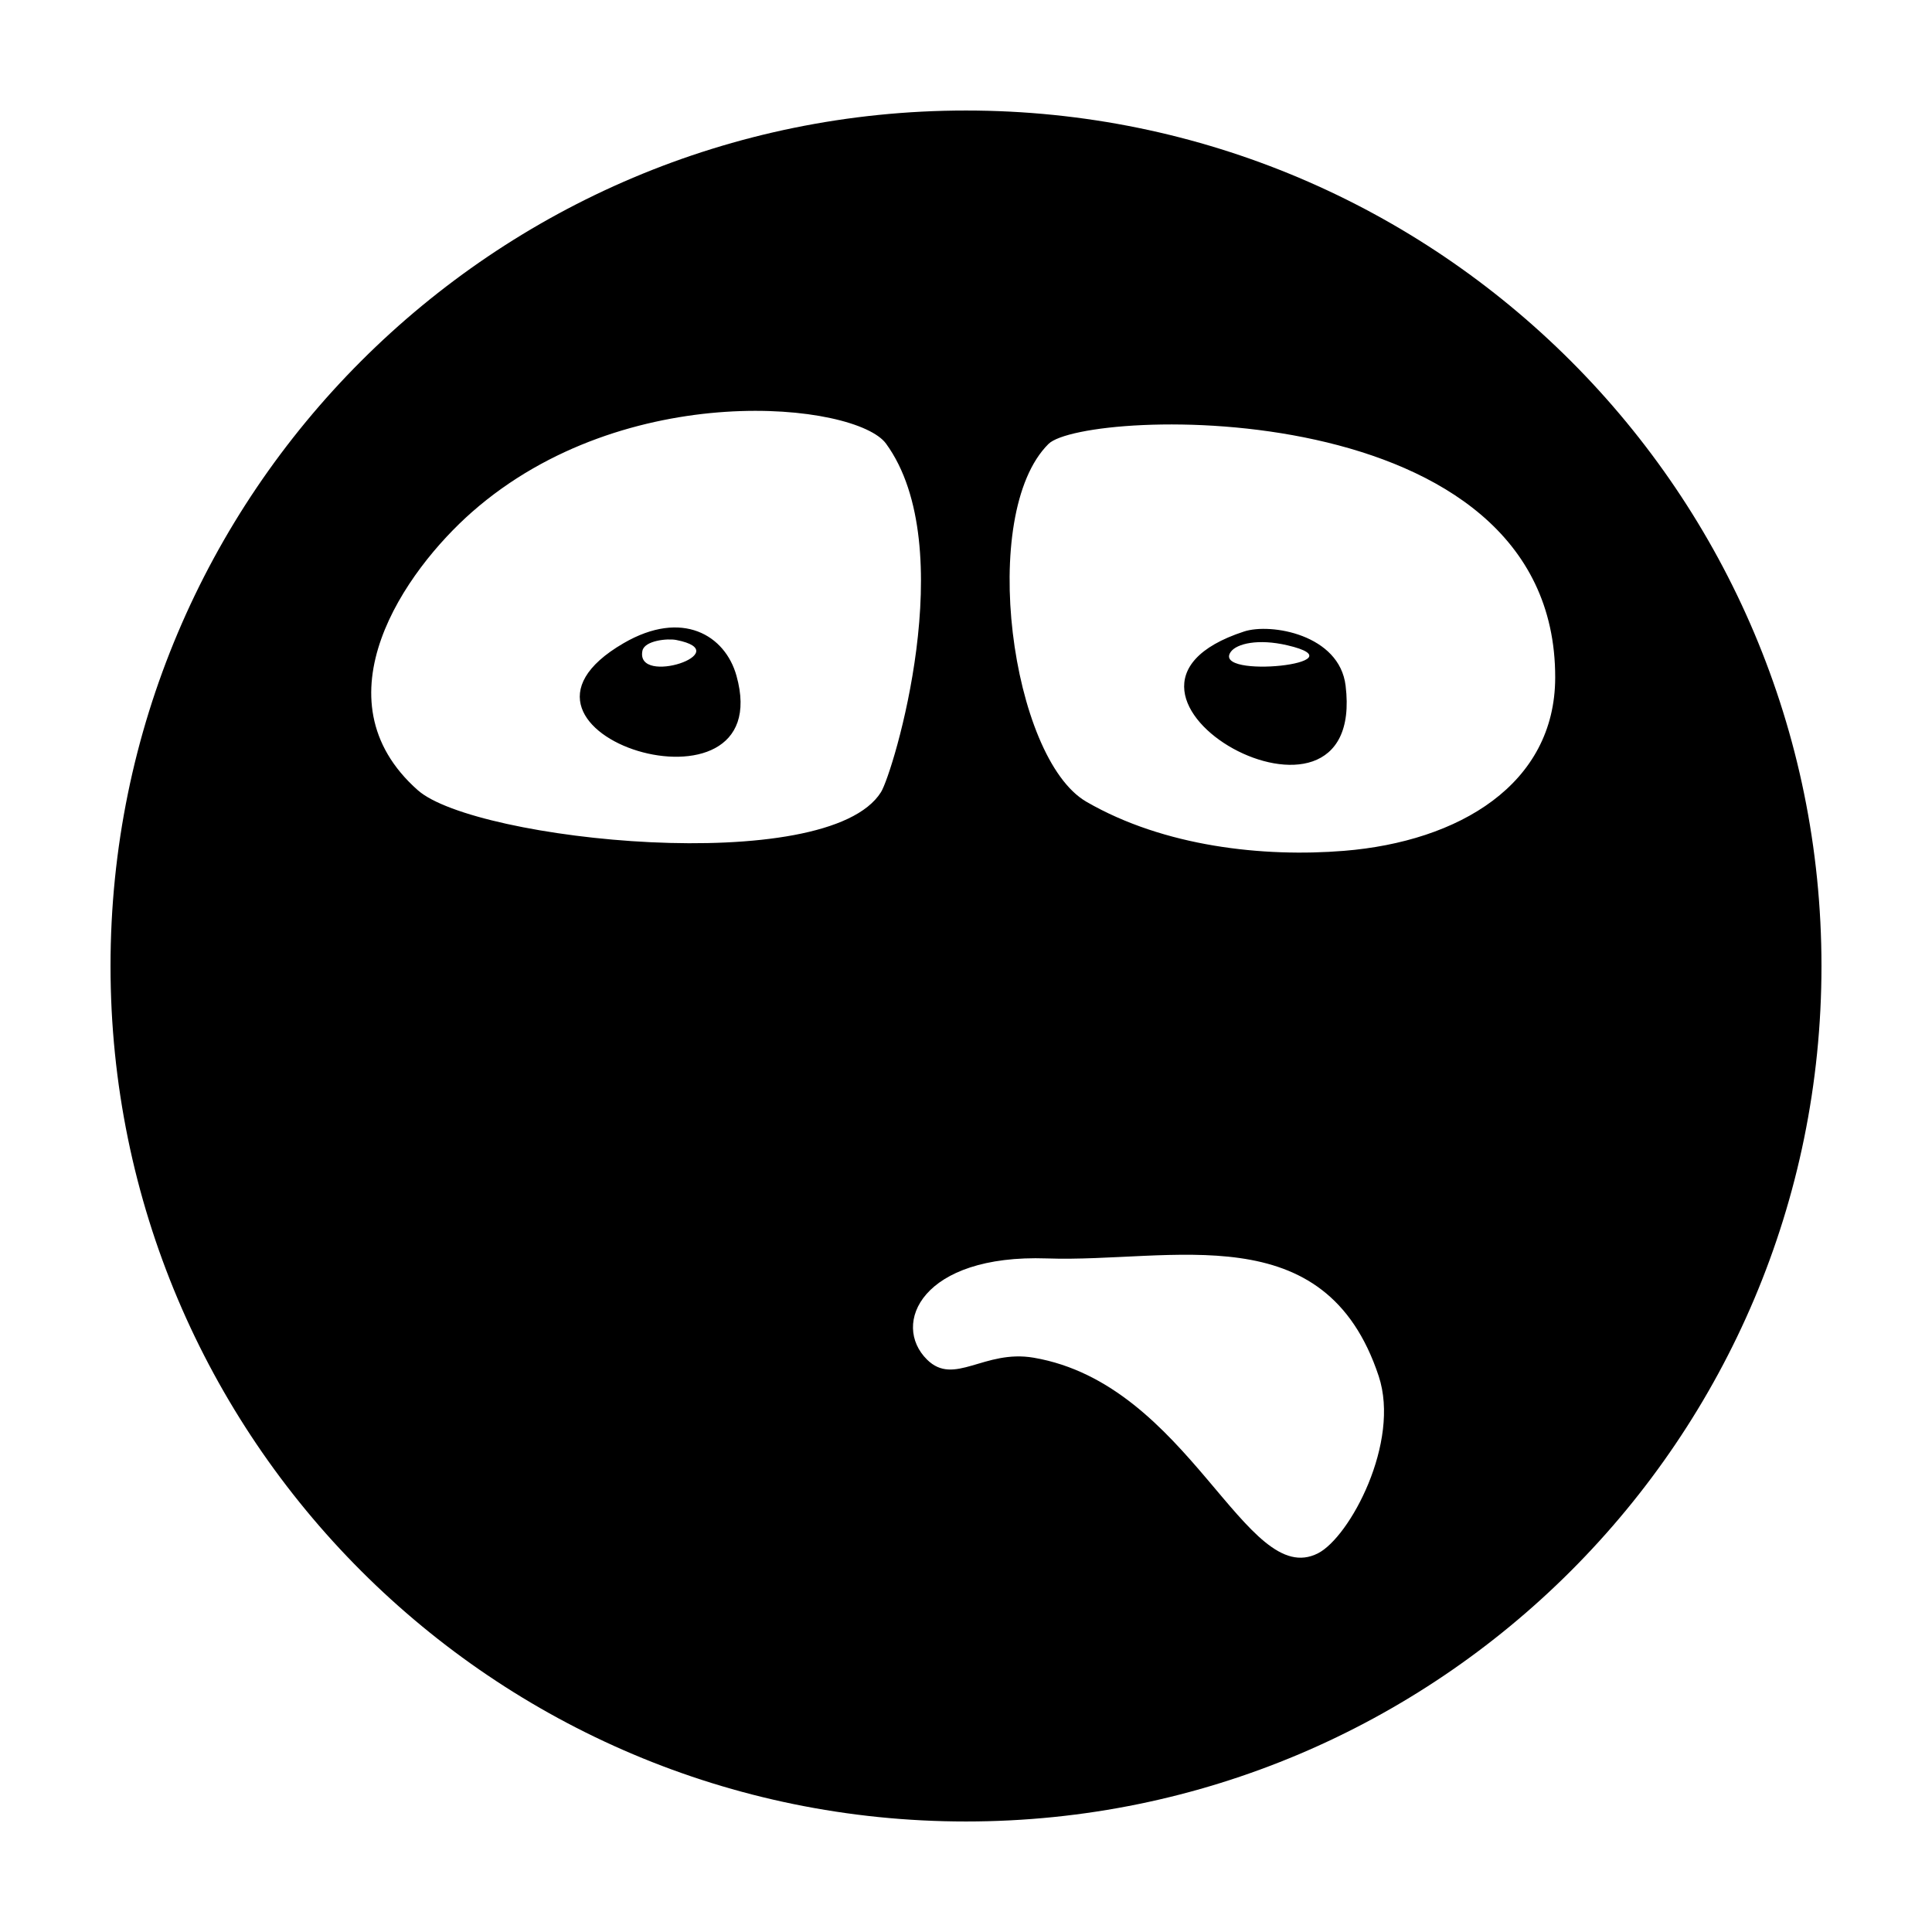 <?xml version="1.0" encoding="UTF-8"?>
<!-- Uploaded to: ICON Repo, www.iconrepo.com, Generator: ICON Repo Mixer Tools -->
<svg fill="#000000" width="800px" height="800px" version="1.1" viewBox="144 144 512 512" xmlns="http://www.w3.org/2000/svg">
 <path d="m400 173.29c-125.21 0-226.71 101.51-226.71 226.71s101.51 226.71 226.71 226.71 226.71-101.51 226.71-226.71c-0.004-125.21-101.51-226.71-226.71-226.71zm-145.27 180.13c-27.328-24.188-3.293-58.199 14.348-73.719 40.711-35.801 101.84-28.98 109.74-18.121 19.977 27.449 1.863 87.211-1.344 92.34-14.203 22.688-107.62 12.895-122.74-0.5zm238.55 202.22c-19.141 9.777-34.016-44.777-75.363-51.836-13.121-2.242-21.035 7.637-28.242 0.508-9.508-9.402-1.492-27.961 31.766-26.816 33.273 1.152 73.691-11.809 87.93 31.199 5.797 17.52-7.664 42.637-16.09 46.945zm6.906-186.16c-21.355 1.734-47.672-1.082-68.277-13.004-19.926-11.527-28.762-76.242-10.055-94.82 9.508-9.445 134.46-14.168 134.29 61.938-0.059 28.262-25.512 43.418-55.953 45.887zm-161.02-46.426c-2.992-10.688-14.34-17.648-29.906-8.602-41.188 23.934 41.312 49.328 29.906 8.602zm-24.918-6.586c0.551-2.711 6.613-3.332 8.973-2.867 16.469 3.227-10.898 12.371-8.973 2.867zm186.35 9.227c-1.652-13.559-19.84-16.652-26.91-14.34-49.371 16.121 32.684 61.848 26.91 14.34zm-30.41-8.973c1.551-2.133 7.168-3.531 14.953-1.719 20.594 4.785-20.277 9.047-14.953 1.719z" fill-rule="evenodd"/>
</svg>
